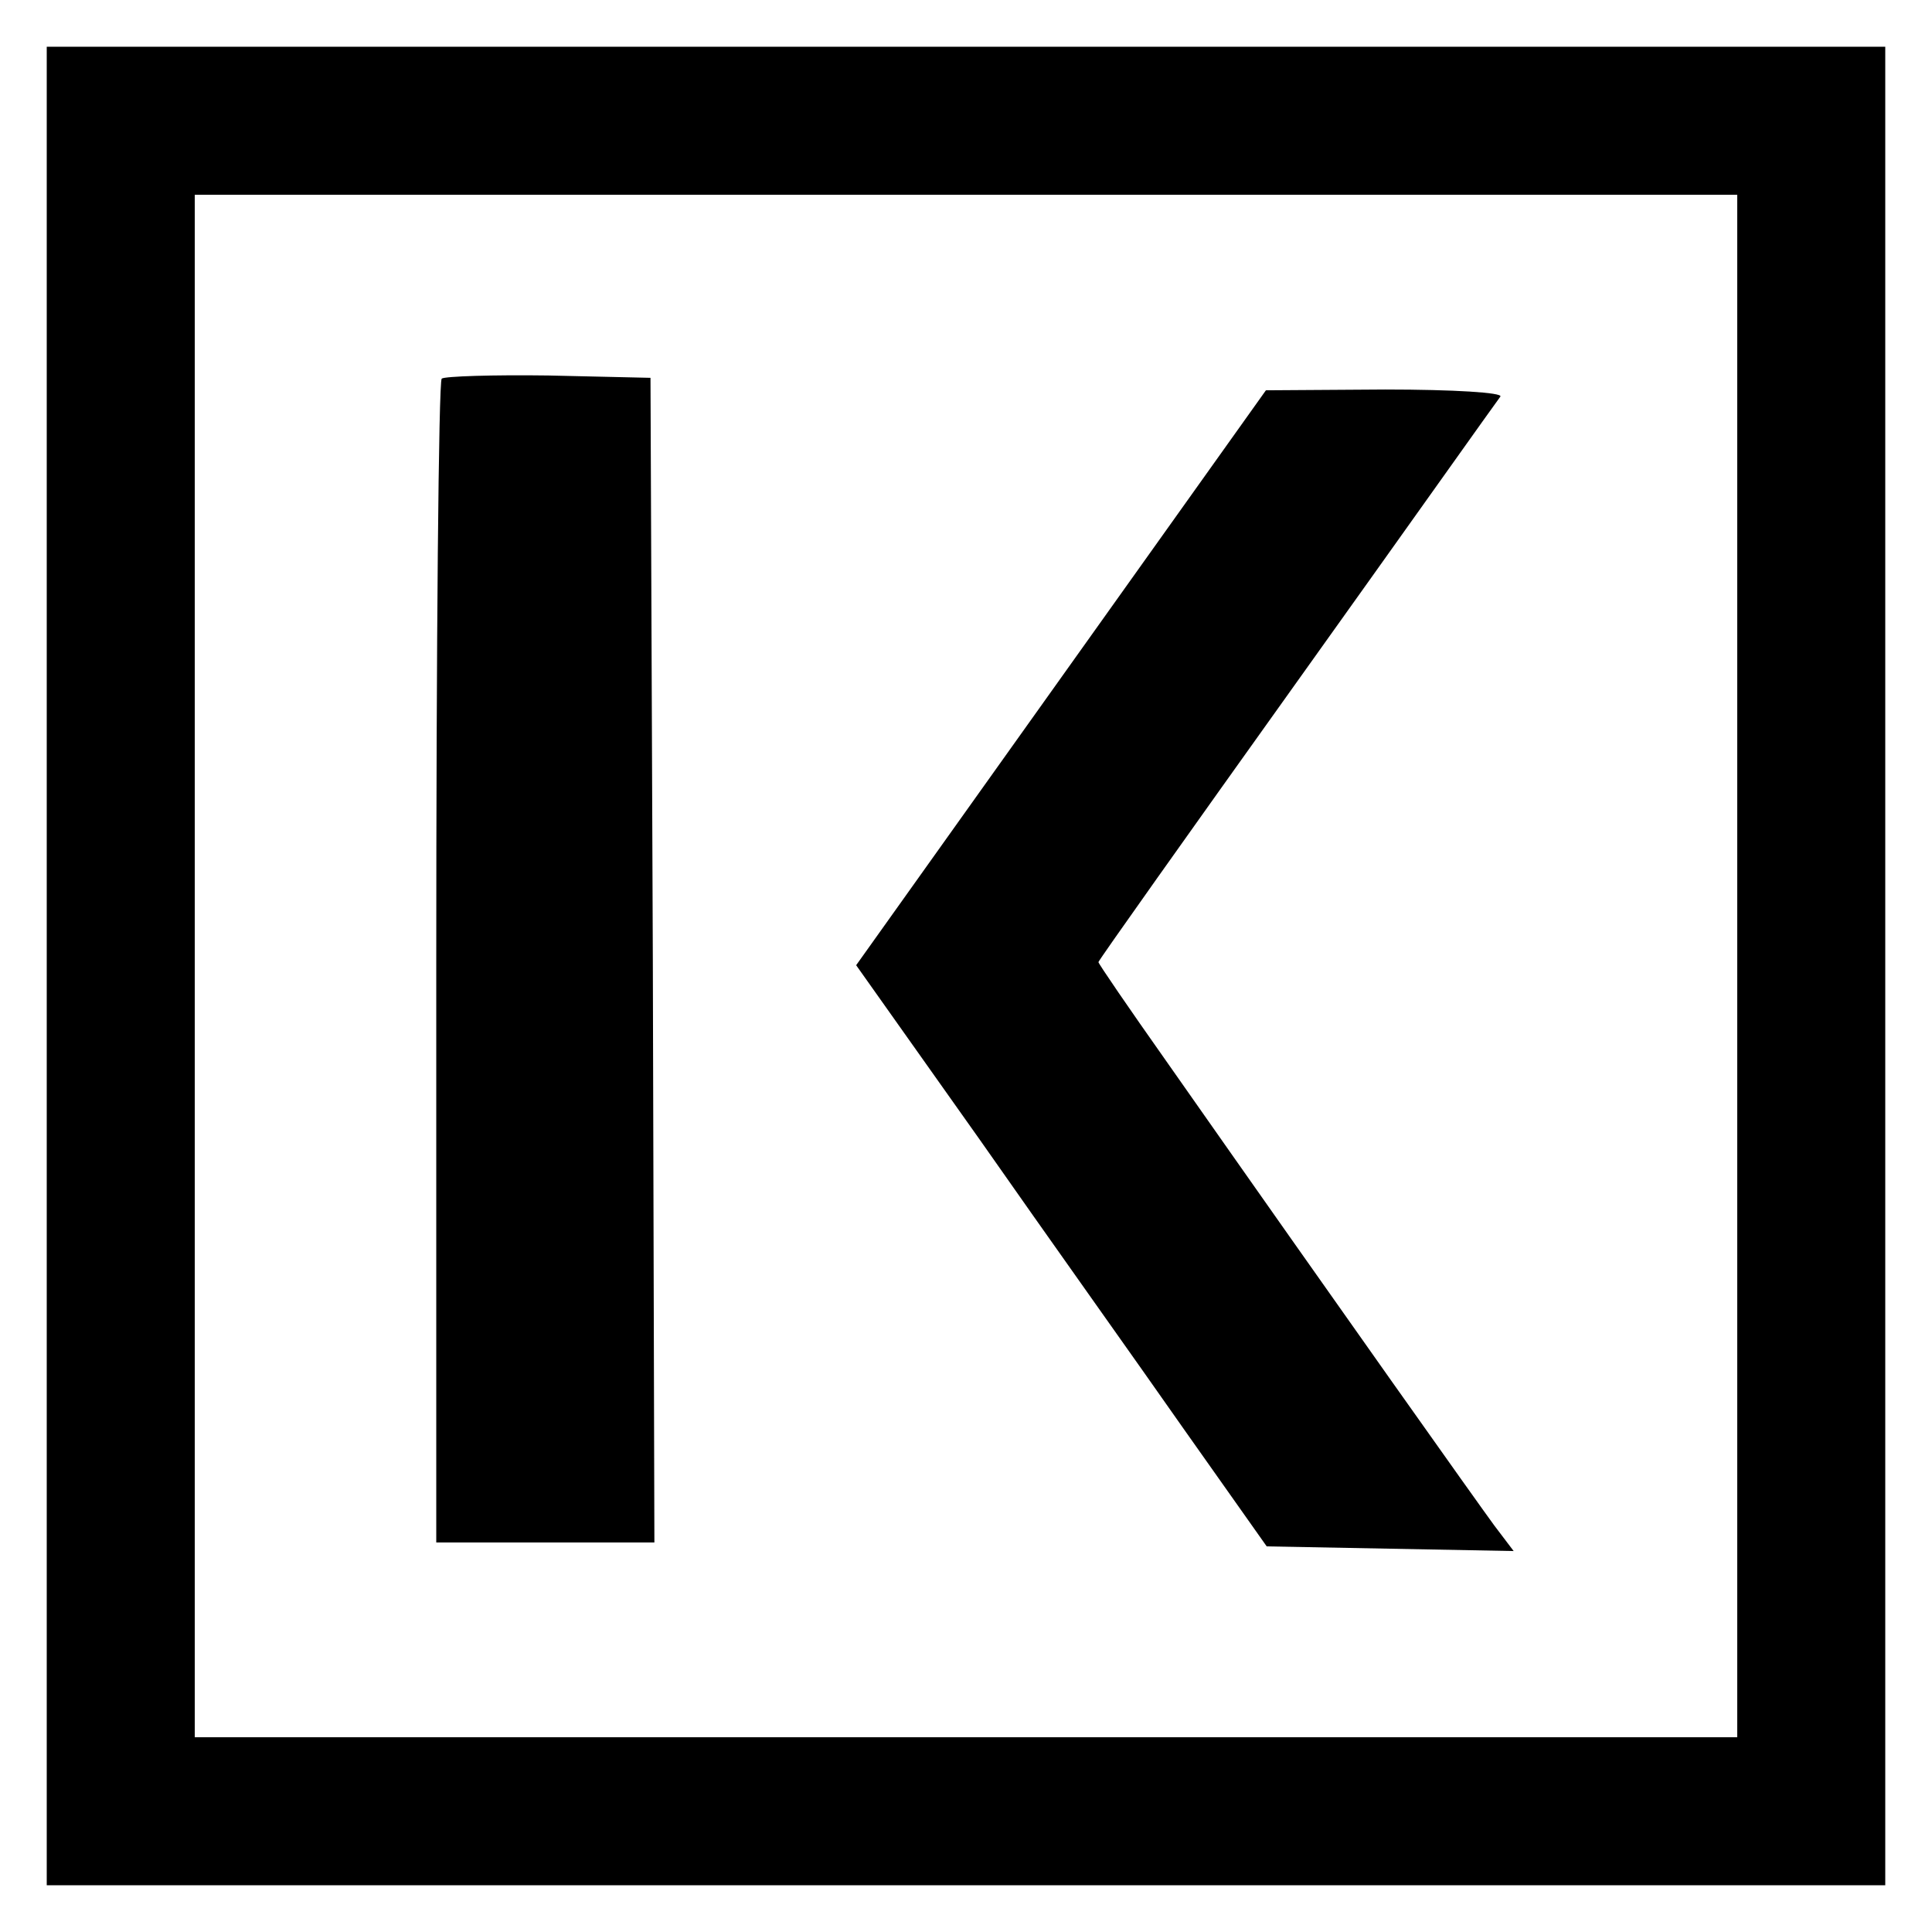 <?xml version="1.0" standalone="no"?>
<!DOCTYPE svg PUBLIC "-//W3C//DTD SVG 20010904//EN"
 "http://www.w3.org/TR/2001/REC-SVG-20010904/DTD/svg10.dtd">
<svg version="1.0" xmlns="http://www.w3.org/2000/svg"
 width="248pt" height="248pt" viewBox="0 0 248 248"
 preserveAspectRatio="xMidYMid meet">
<g transform="translate(0,248) scale(0.1,-0.1)"
fill="#000000" stroke="none">
<path d="M60 1240 l0 -1180 1180 0 1180 0 0 1180 0 1180 -1180 0 -1180 0 0
-1180z m2170 0 l0 -990 -990 0 -990 0 0 990 0 990 990 0 990 0 0 -990z"/>
<path d="M567 1994 c-4 -4 -7 -342 -7 -751 l0 -743 140 0 140 0 -2 747 -3 748
-131 3 c-71 1 -133 -1 -137 -4z"/>
<path d="M1362 1610 l-263 -369 158 -223 c86 -123 205 -290 263 -373 l106
-150 159 -3 158 -3 -25 33 c-22 30 -191 268 -421 596 -48 68 -87 125 -87 127
0 2 115 164 255 360 140 196 257 361 261 366 3 5 -59 9 -148 9 l-153 -1 -263
-369z"/>
</g>
</svg>
